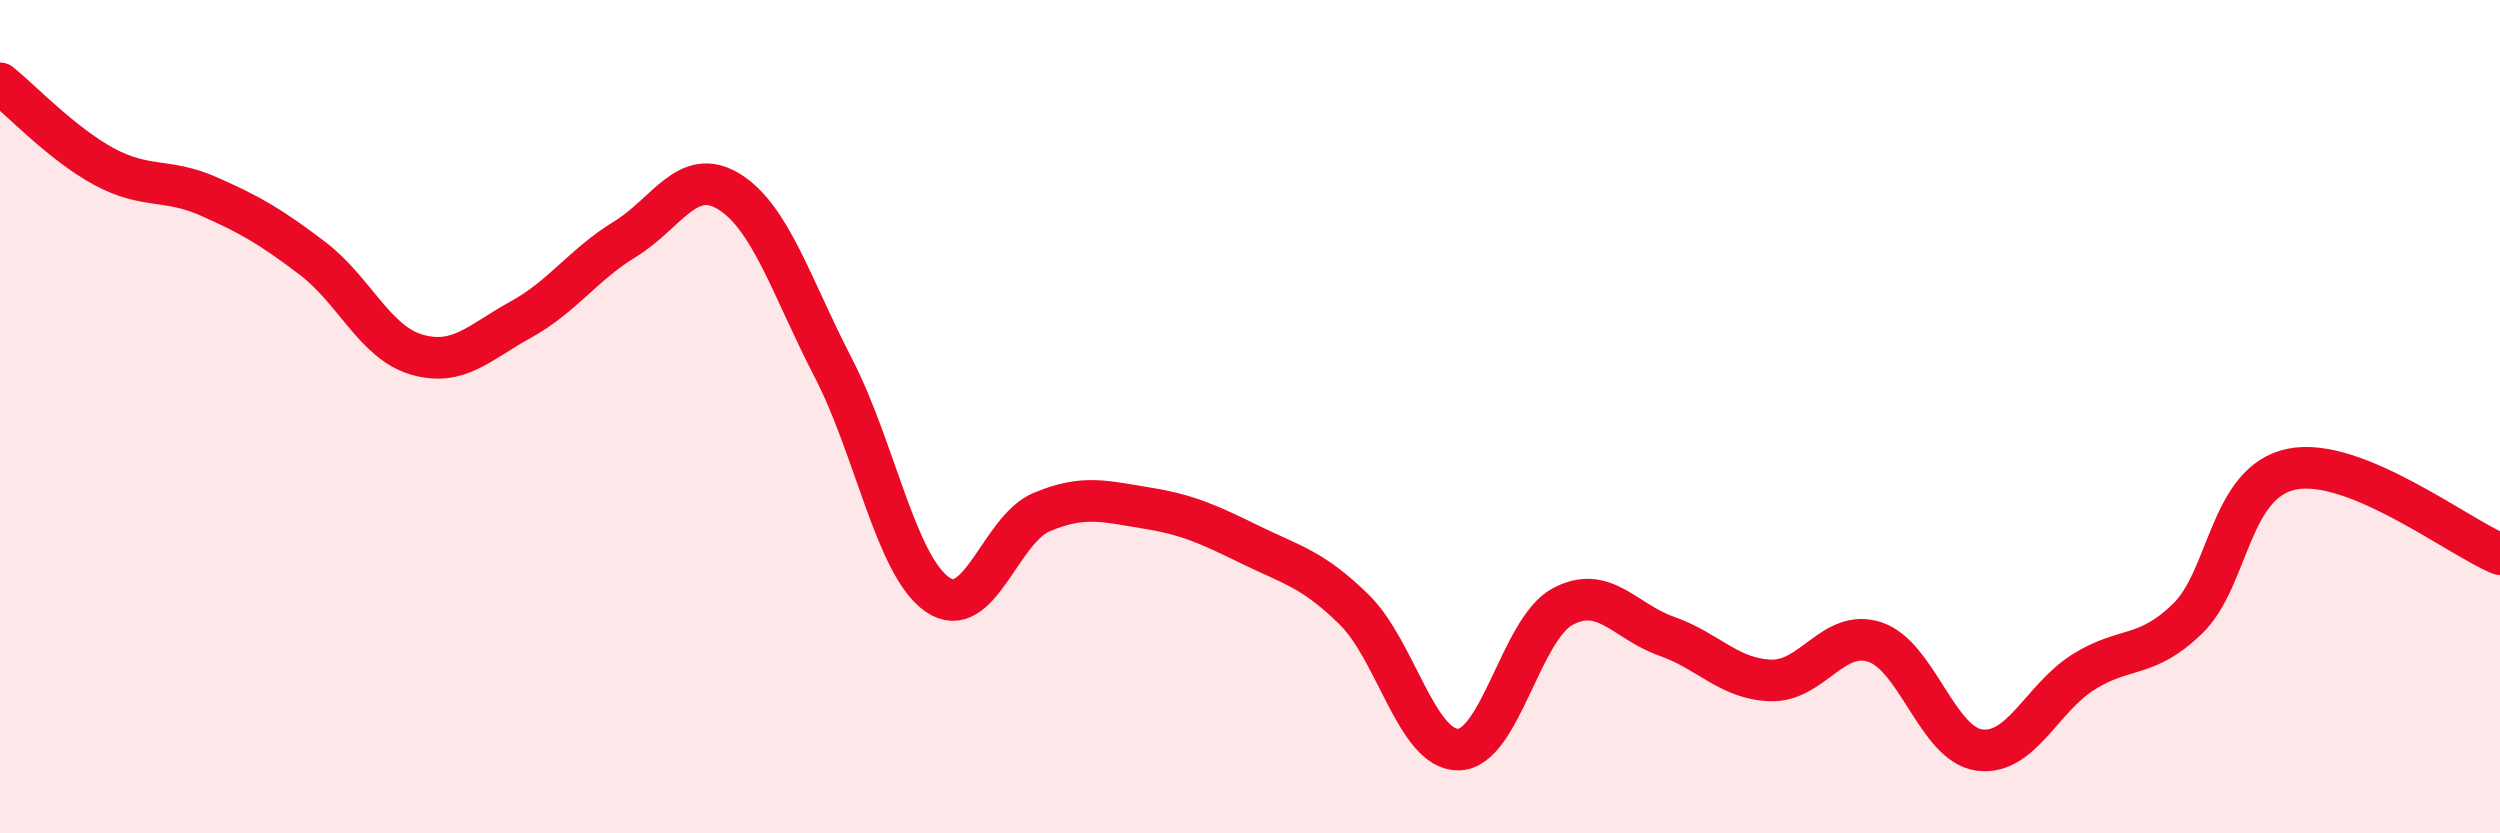 
    <svg width="60" height="20" viewBox="0 0 60 20" xmlns="http://www.w3.org/2000/svg">
      <path
        d="M 0,2 C 0.5,2.4 1.5,3.46 2.5,4 C 3.5,4.54 4,4.27 5,4.71 C 6,5.15 6.5,5.44 7.5,6.2 C 8.5,6.96 9,8.22 10,8.51 C 11,8.8 11.5,8.22 12.5,7.67 C 13.5,7.12 14,6.35 15,5.74 C 16,5.13 16.5,3.98 17.5,4.6 C 18.5,5.22 19,6.9 20,8.83 C 21,10.76 21.5,13.58 22.5,14.27 C 23.5,14.96 24,12.71 25,12.29 C 26,11.87 26.5,12.03 27.5,12.19 C 28.5,12.35 29,12.58 30,13.07 C 31,13.56 31.5,13.65 32.5,14.63 C 33.5,15.61 34,18 35,17.99 C 36,17.98 36.5,15.1 37.5,14.56 C 38.5,14.02 39,14.92 40,15.27 C 41,15.62 41.5,16.3 42.5,16.33 C 43.5,16.36 44,15.08 45,15.41 C 46,15.74 46.5,17.86 47.5,18 C 48.5,18.14 49,16.76 50,16.13 C 51,15.5 51.5,15.82 52.5,14.85 C 53.5,13.88 53.5,11.57 55,11.26 C 56.5,10.95 59,12.89 60,13.3L60 20L0 20Z"
        fill="#EB0A25"
        opacity="0.1"
        stroke-linecap="round"
        stroke-linejoin="round"
      />
      <path
        d="M 0,2 C 0.5,2.4 1.5,3.46 2.5,4 C 3.5,4.54 4,4.27 5,4.71 C 6,5.15 6.5,5.44 7.5,6.2 C 8.5,6.96 9,8.22 10,8.51 C 11,8.8 11.5,8.22 12.5,7.67 C 13.5,7.12 14,6.35 15,5.74 C 16,5.13 16.5,3.98 17.5,4.6 C 18.5,5.22 19,6.9 20,8.83 C 21,10.76 21.5,13.58 22.5,14.27 C 23.5,14.96 24,12.71 25,12.29 C 26,11.87 26.5,12.03 27.5,12.19 C 28.5,12.35 29,12.58 30,13.07 C 31,13.56 31.5,13.65 32.5,14.63 C 33.5,15.61 34,18 35,17.99 C 36,17.98 36.5,15.1 37.5,14.56 C 38.5,14.02 39,14.92 40,15.27 C 41,15.62 41.5,16.3 42.5,16.33 C 43.5,16.36 44,15.08 45,15.41 C 46,15.74 46.5,17.86 47.5,18 C 48.5,18.14 49,16.76 50,16.13 C 51,15.5 51.5,15.82 52.5,14.85 C 53.5,13.88 53.5,11.57 55,11.26 C 56.5,10.95 59,12.89 60,13.3"
        stroke="#EB0A25"
        stroke-width="1"
        fill="none"
        stroke-linecap="round"
        stroke-linejoin="round"
      />
    </svg>
  